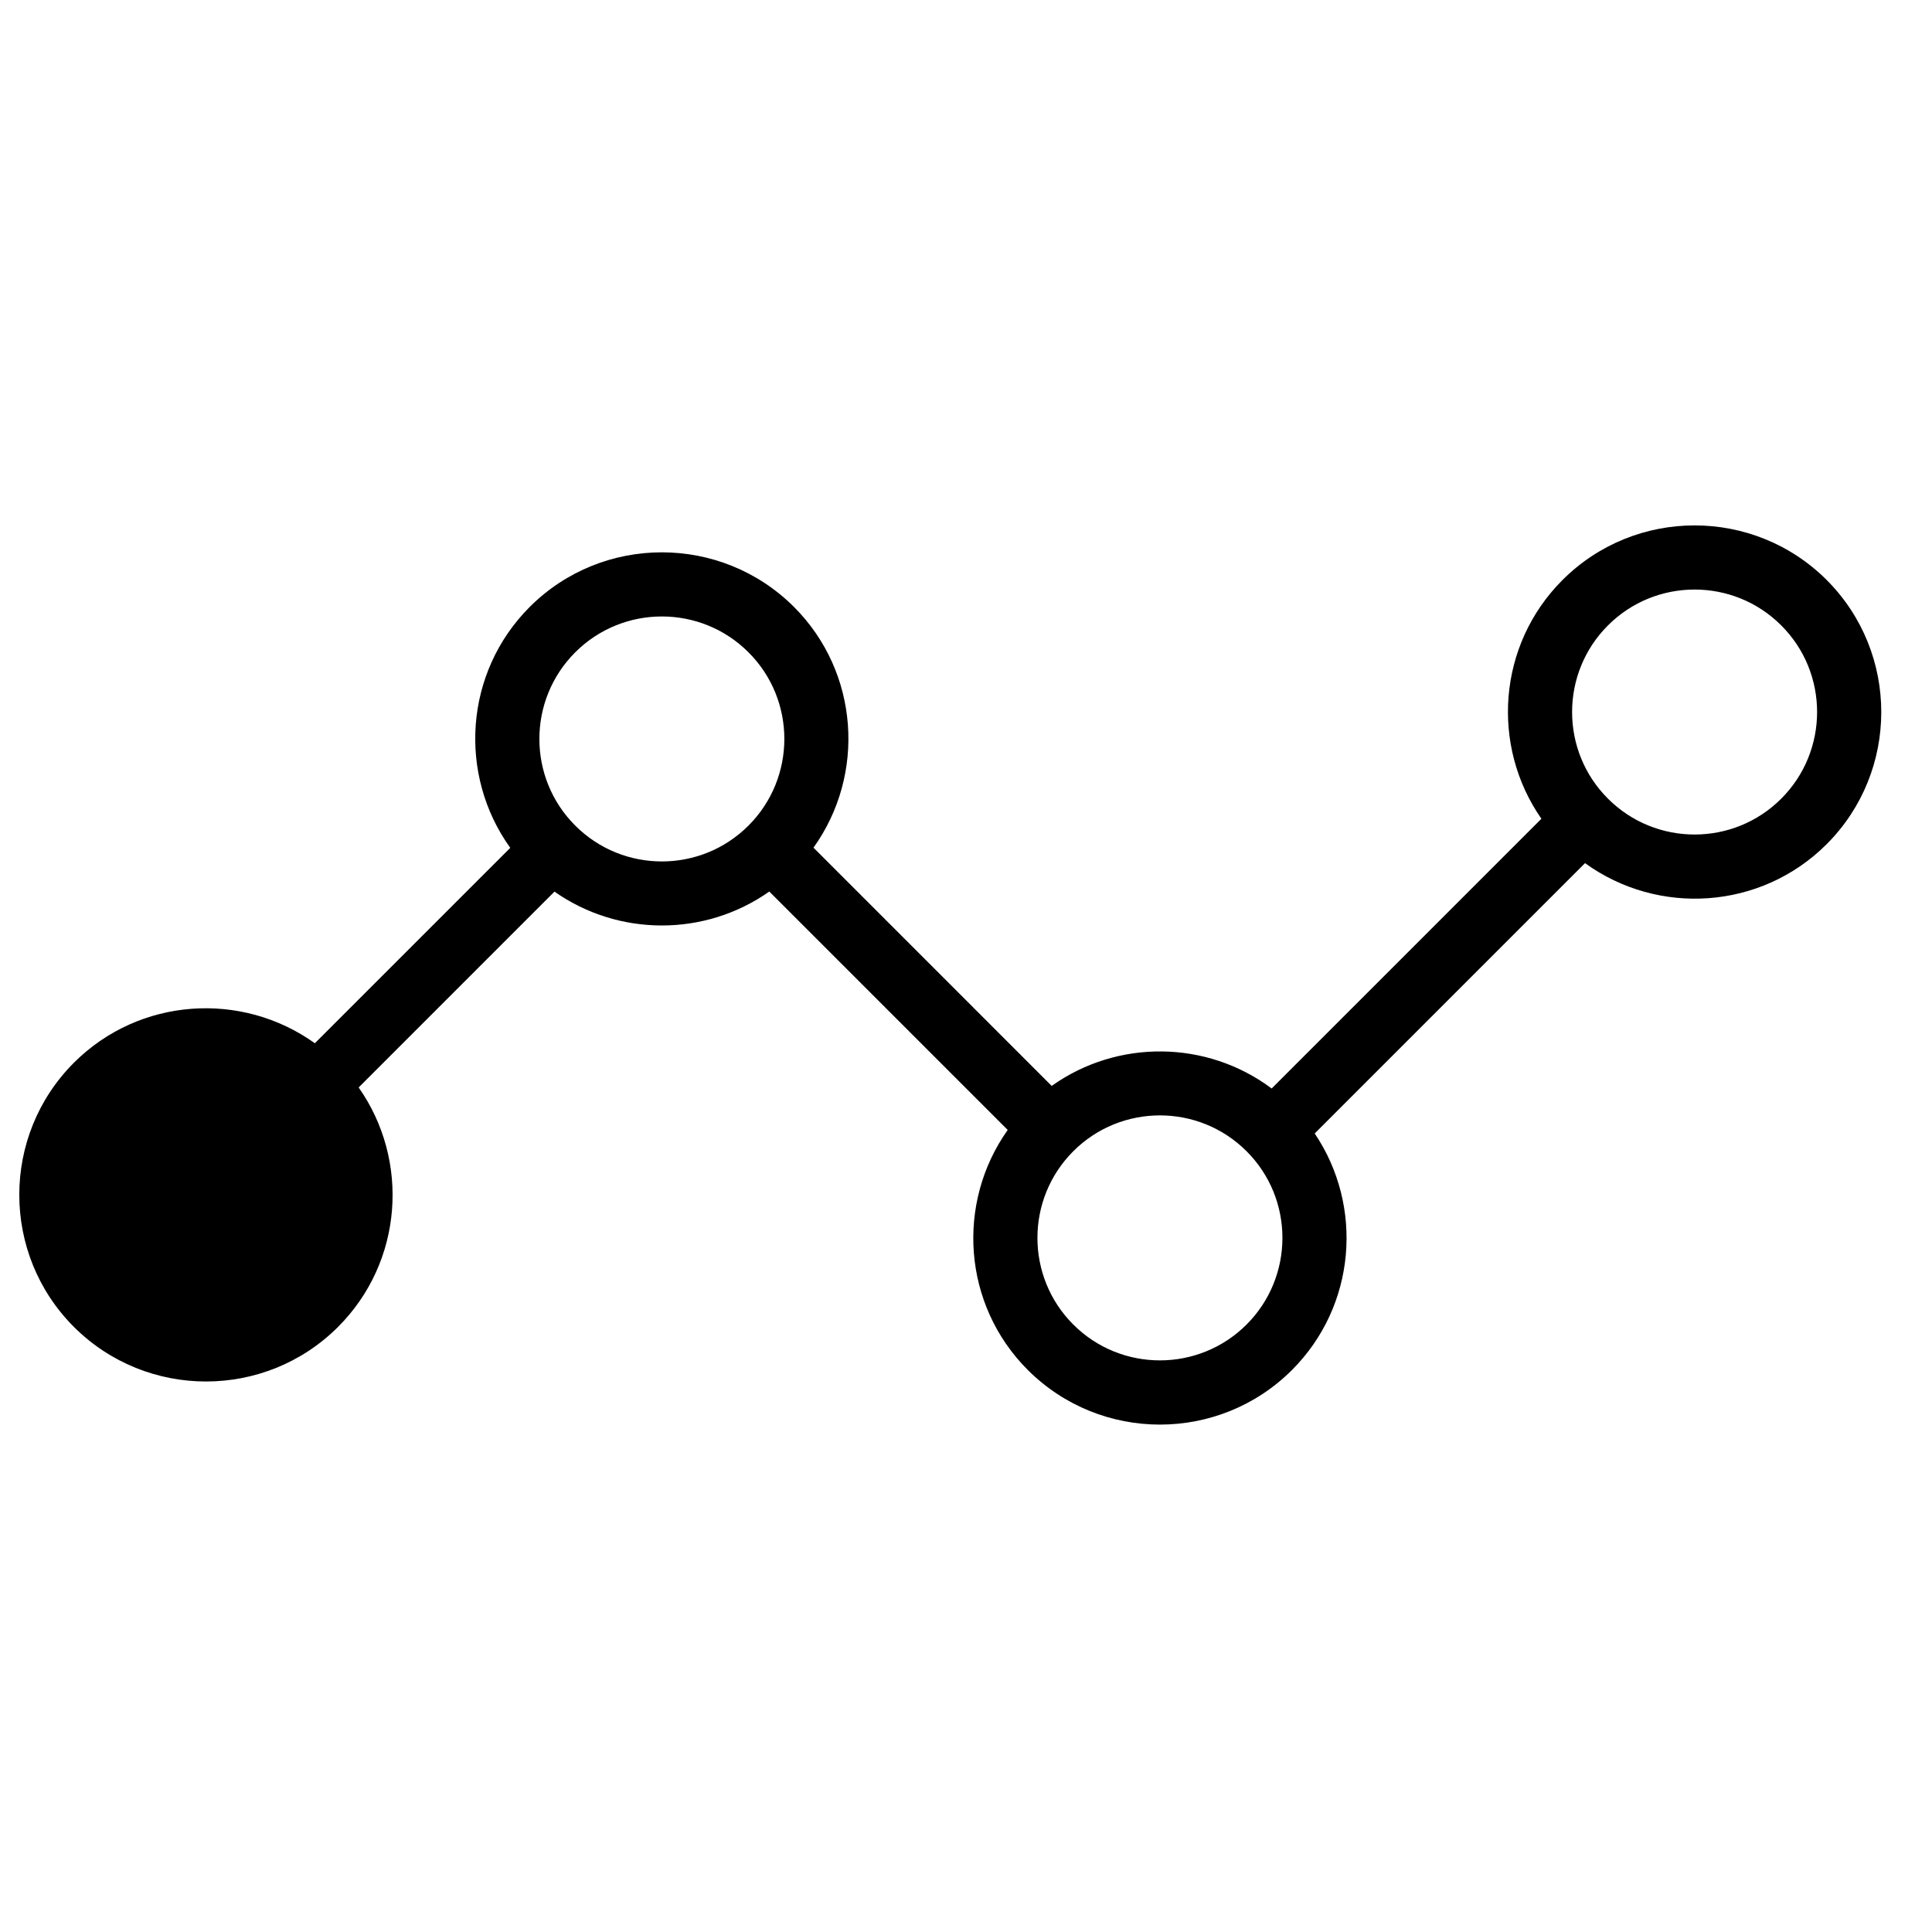 <?xml version="1.0" encoding="UTF-8"?>
<svg width="1200pt" height="1200pt" version="1.1" viewBox="0 0 1200 1200" xmlns="http://www.w3.org/2000/svg">
 <path d="m1134.6 360.25c-45.254-45.215-118.86-45.215-164.1 0-40.32 40.297-44.629 103.07-13.105 148.29l-167.54 167.54c-40.309-30.145-95.785-30.684-136.63-1.598l-147.95-147.98c32.484-45.301 28.512-108.88-12.133-149.54-45.266-45.203-118.86-45.203-164.11 0-40.715 40.727-44.664 104.34-12.098 149.65l-121.38 121.37c-45.324-32.52-108.94-28.586-149.65 12.098-45.238 45.254-45.238 118.85 0 164.09 45.289 45.203 118.85 45.203 164.06 0 40.453-40.43 44.629-103.48 12.805-148.73l121.63-121.64c39.926 28.066 93.551 28.043 133.43-0.047l148.08 148.08c-32.16 45.289-28.078 108.56 12.492 149.1 45.277 45.215 118.84 45.215 164.07 0 39.887-39.875 44.555-101.81 14.113-146.91l167.91-167.91c45.348 32.891 109.23 29.051 150.06-11.762 45.242-45.242 45.242-118.86 0.039-164.09zm-777.3 152.54c-29.711-29.641-29.711-77.965 0-107.63 29.652-29.664 77.93-29.699 107.59 0 29.734 29.641 29.688 77.988 0 107.63-29.664 29.688-77.941 29.688-107.59 0zm416.96 309.91c-29.676 29.676-77.965 29.676-107.62 0-29.699-29.664-29.699-77.977 0-107.65 29.652-29.664 77.941-29.688 107.62 0 29.723 29.652 29.688 77.988 0 107.65zm332.09-326.63c-29.664 29.688-77.953 29.688-107.61 0-29.711-29.641-29.711-77.965 0-107.63 29.652-29.664 77.941-29.688 107.61 0 29.727 29.645 29.688 77.992 0 107.63z"/>
</svg>
